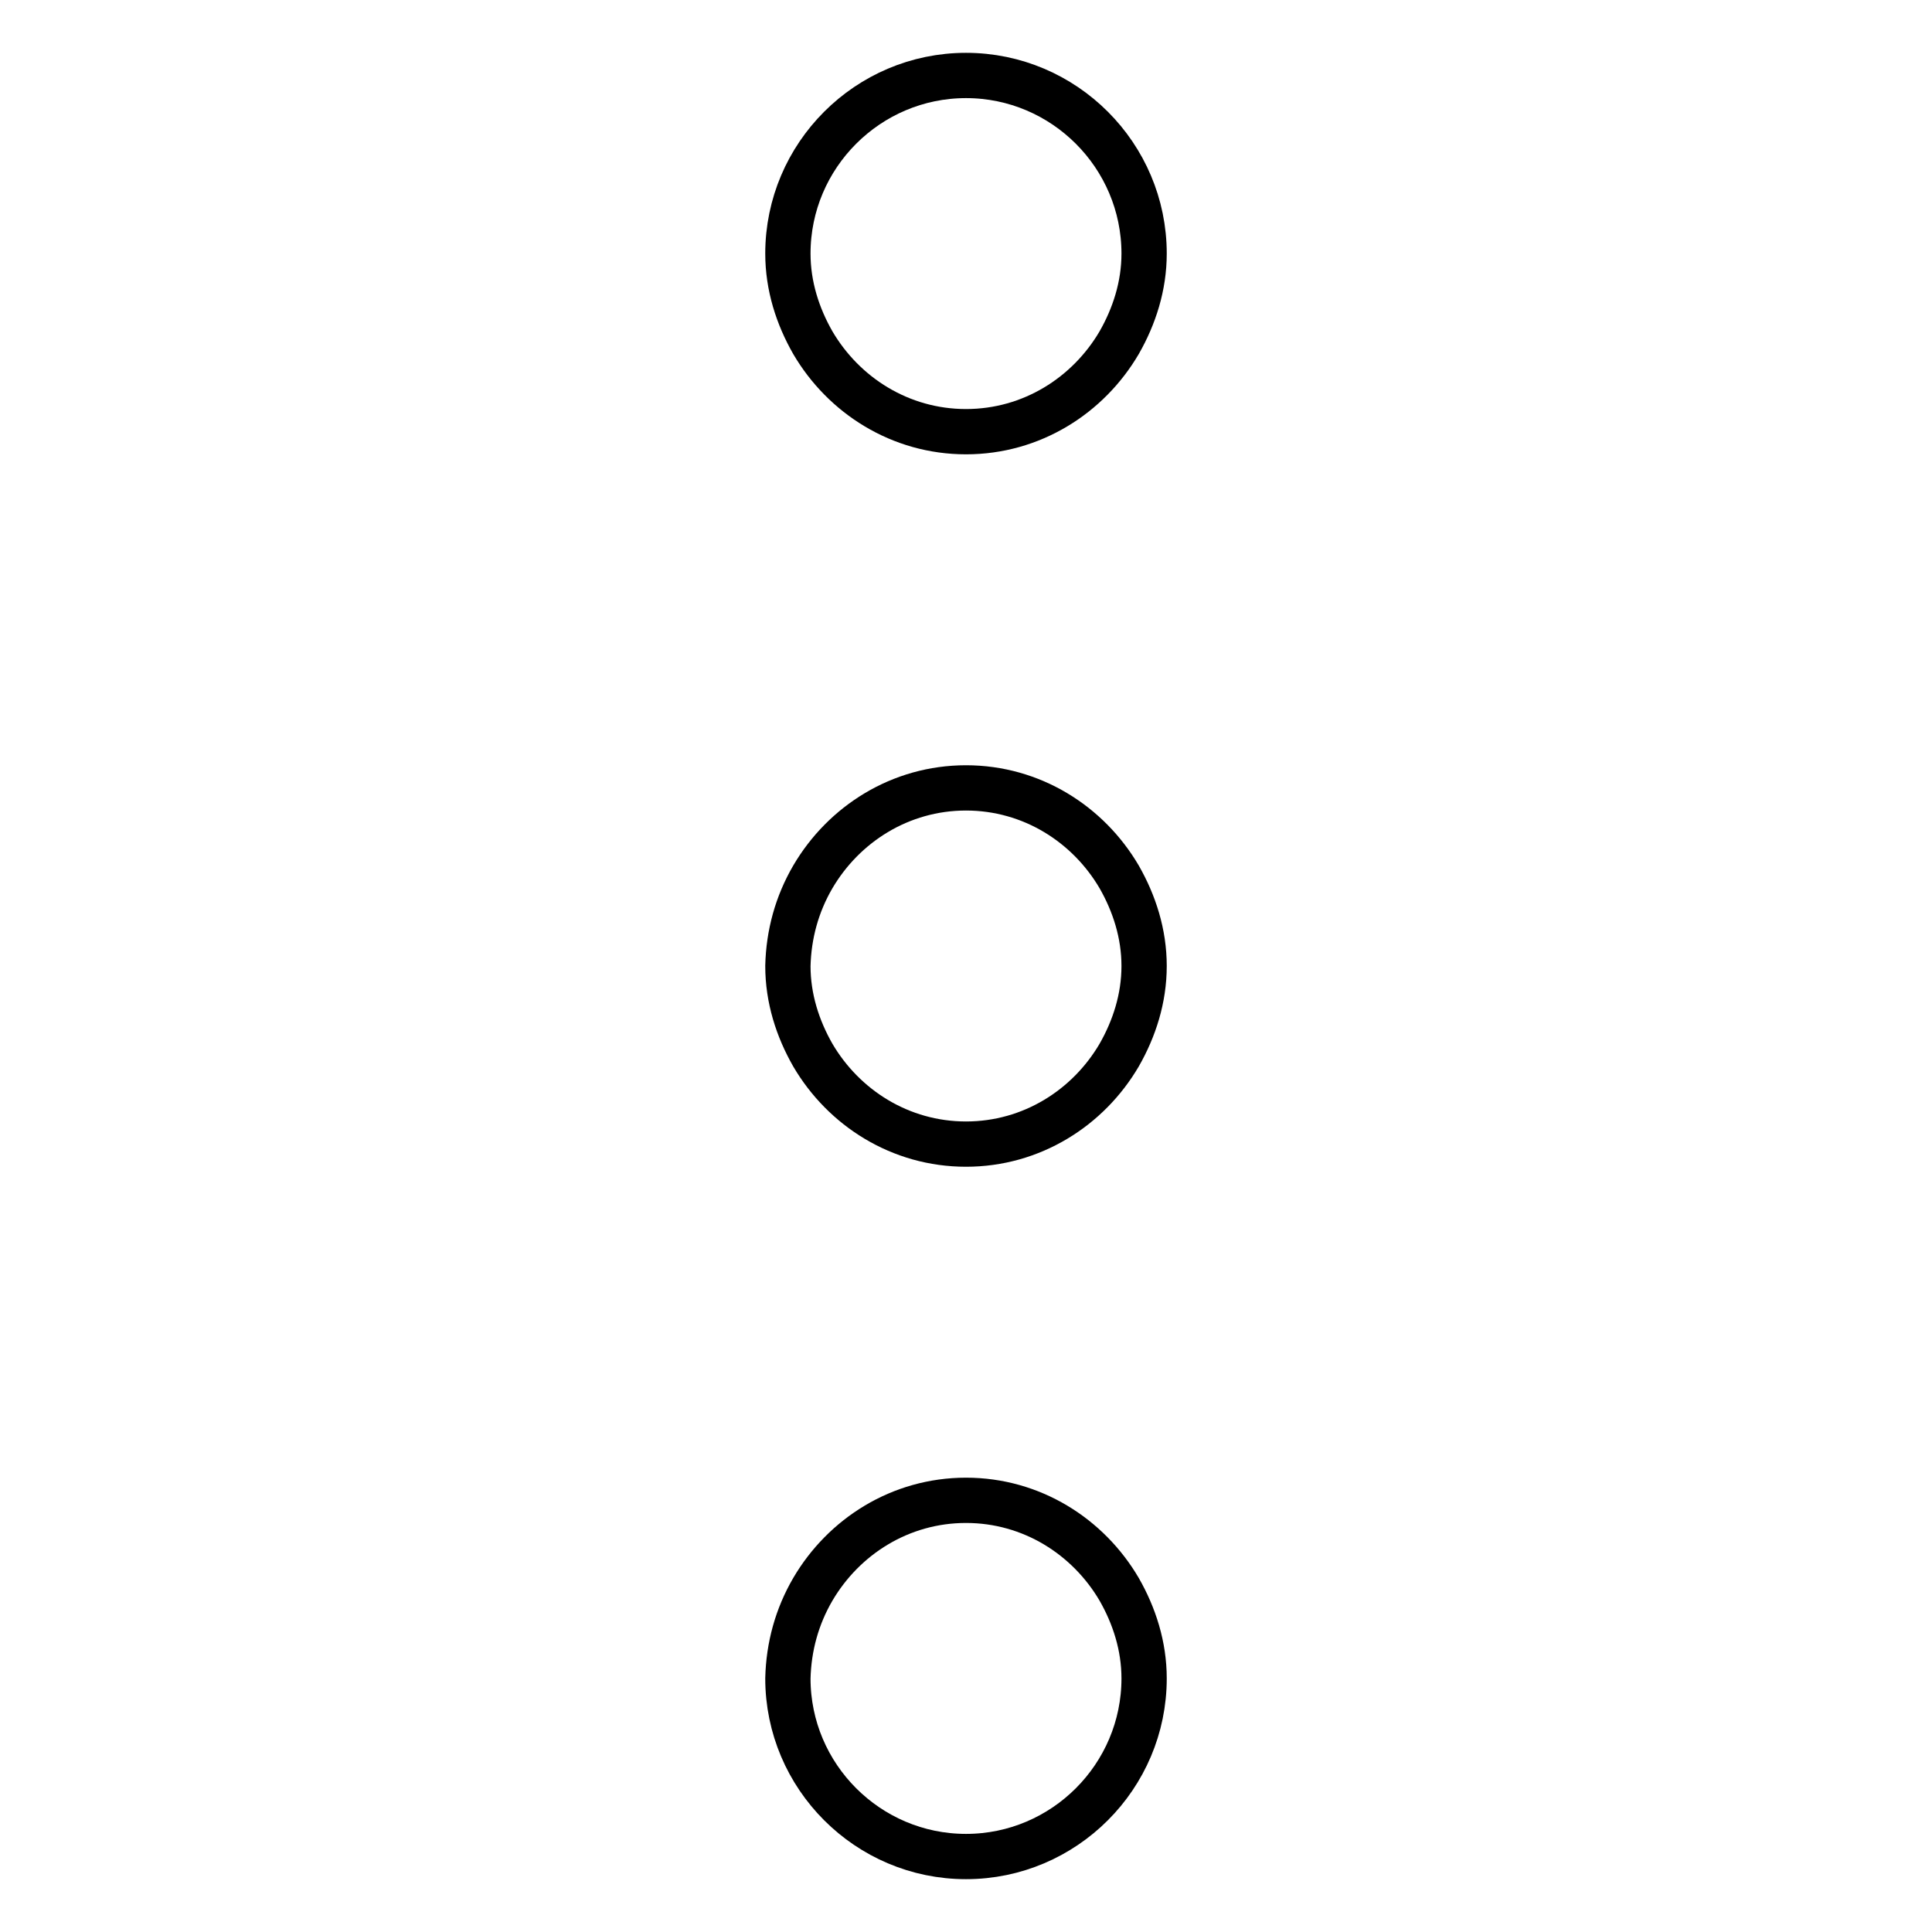 <?xml version="1.0" encoding="utf-8"?>
<!-- Svg Vector Icons : http://www.onlinewebfonts.com/icon -->
<!DOCTYPE svg PUBLIC "-//W3C//DTD SVG 1.1//EN" "http://www.w3.org/Graphics/SVG/1.1/DTD/svg11.dtd">
<svg version="1.1" xmlns="http://www.w3.org/2000/svg" xmlns:xlink="http://www.w3.org/1999/xlink" x="0px" y="0px" viewBox="0 0 256 256" enable-background="new 0 0 256 256" xml:space="preserve">
<g> <path stroke-width="6" fill-opacity="0" stroke="#000000"  d="M128,57.2c8.7,0,16.2-4.8,20.3-11.8c2-3.5,3.3-7.5,3.3-11.8c0-13-10.6-23.6-23.6-23.6s-23.6,10.6-23.6,23.6 c0,4.3,1.3,8.3,3.3,11.8C111.8,52.4,119.3,57.2,128,57.2 M128,104.4c-8.7,0-16.2,4.8-20.3,11.8c-2.1,3.6-3.2,7.6-3.3,11.8 c0,4.3,1.3,8.3,3.3,11.8c4.1,7,11.6,11.8,20.3,11.8c8.7,0,16.2-4.8,20.3-11.8c2-3.5,3.3-7.5,3.3-11.8s-1.3-8.3-3.3-11.8 C144.2,109.2,136.7,104.4,128,104.4 M128,198.8c-8.7,0-16.2,4.8-20.3,11.8c-2.1,3.6-3.2,7.6-3.3,11.8c0,13,10.6,23.6,23.6,23.6 s23.6-10.6,23.6-23.6c0-4.3-1.3-8.3-3.3-11.8C144.2,203.6,136.7,198.8,128,198.8"/></g>
</svg>